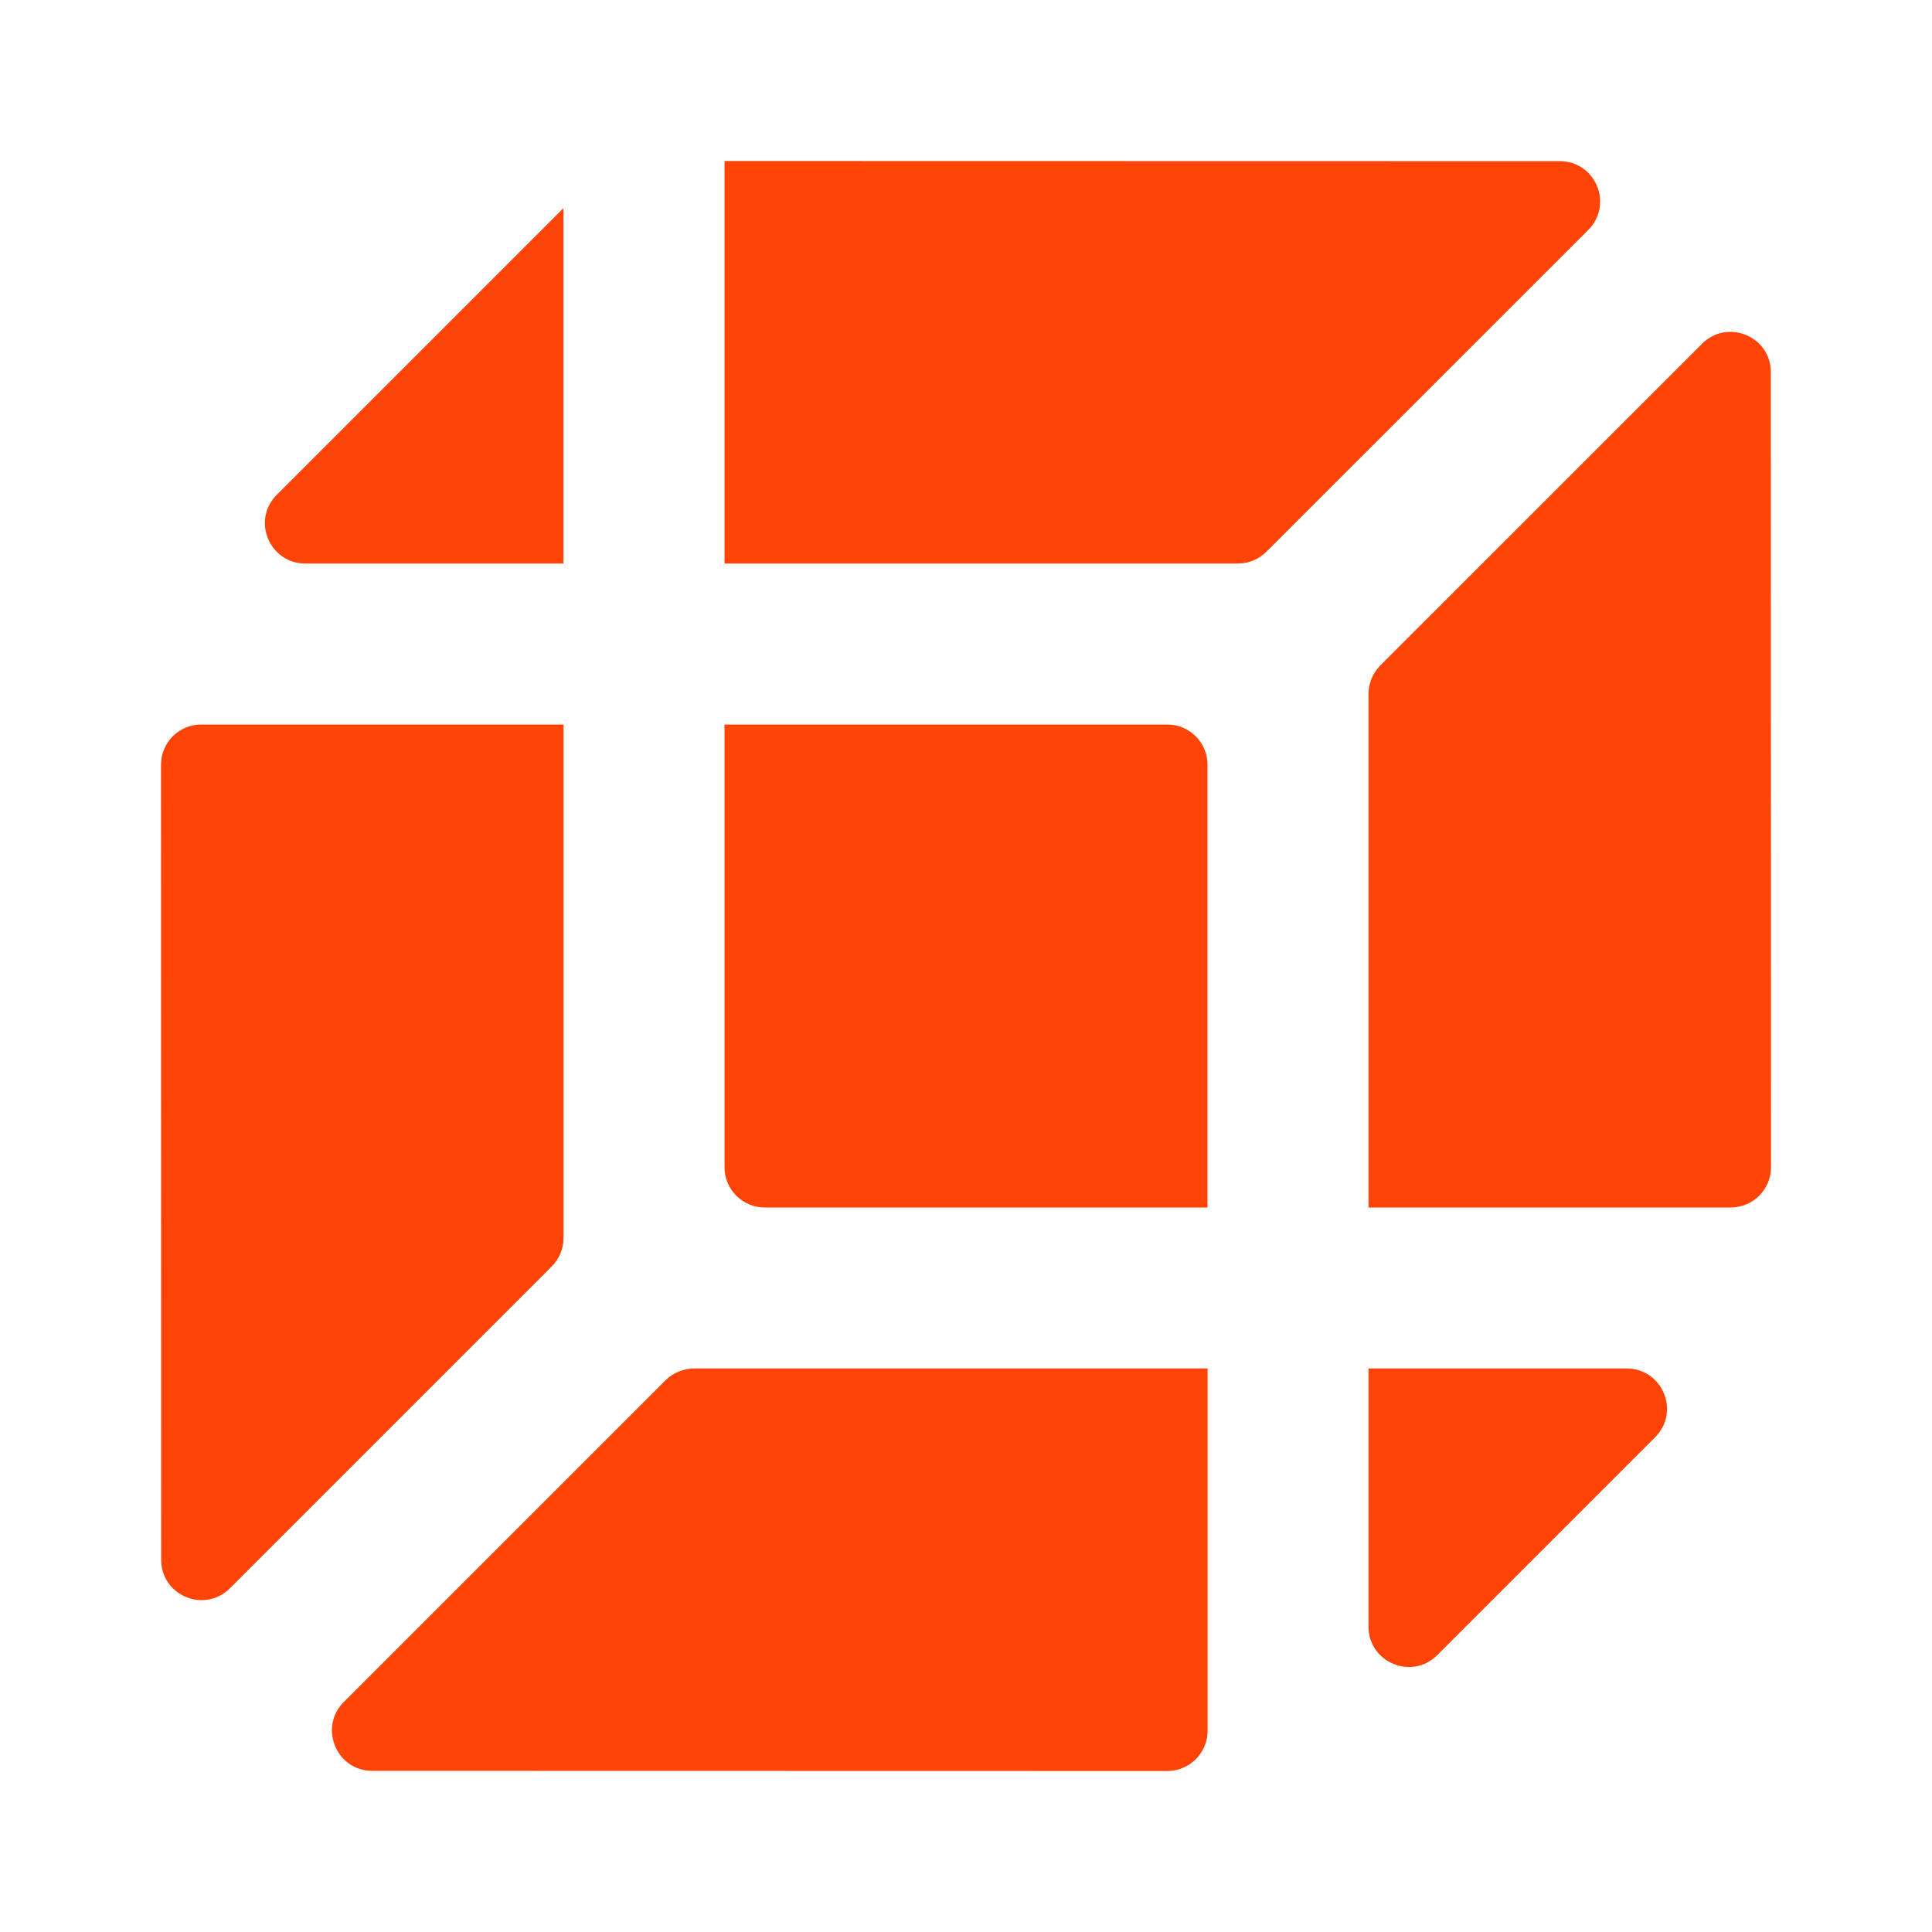 <svg xmlns="http://www.w3.org/2000/svg" width="24" height="24" viewBox="0 0 24 24" fill="none"><path d="M6.999 2.586L3.438 6.147C3.123 6.462 3.347 7 3.792 7H6.999V2.586Z" fill="#FF4405"></path><path d="M9 7V2L19.377 2.002C19.822 2.002 20.045 2.541 19.73 2.856L15.732 6.853C15.639 6.947 15.511 7 15.379 7H9Z" fill="#FF4405"></path><path d="M7 9H2.5C2.224 9 2 9.224 2 9.5L2.002 19.377C2.002 19.822 2.541 20.045 2.856 19.73L6.854 15.732C6.947 15.639 7 15.511 7 15.379V9Z" fill="#FF4405"></path><path d="M4.27 21.144C3.956 21.459 4.179 21.998 4.624 21.998L14.501 22C14.777 22 15.001 21.776 15.001 21.5V17H8.622C8.489 17 8.362 17.053 8.268 17.146L4.27 21.144Z" fill="#FF4405"></path><path d="M15 15H9.5C9.224 15 9 14.776 9 14.5V9H14.5C14.776 9 15 9.224 15 9.5V15Z" fill="#FF4405"></path><path d="M17 17V20.207C17 20.652 17.539 20.876 17.854 20.561L20.561 17.854C20.876 17.539 20.653 17 20.207 17H17Z" fill="#FF4405"></path><path d="M22 14.5C22 14.776 21.776 15 21.5 15H17V8.621C17 8.488 17.053 8.361 17.146 8.267L21.144 4.27C21.459 3.955 21.998 4.178 21.998 4.623L22 14.5Z" fill="#FF4405"></path></svg>